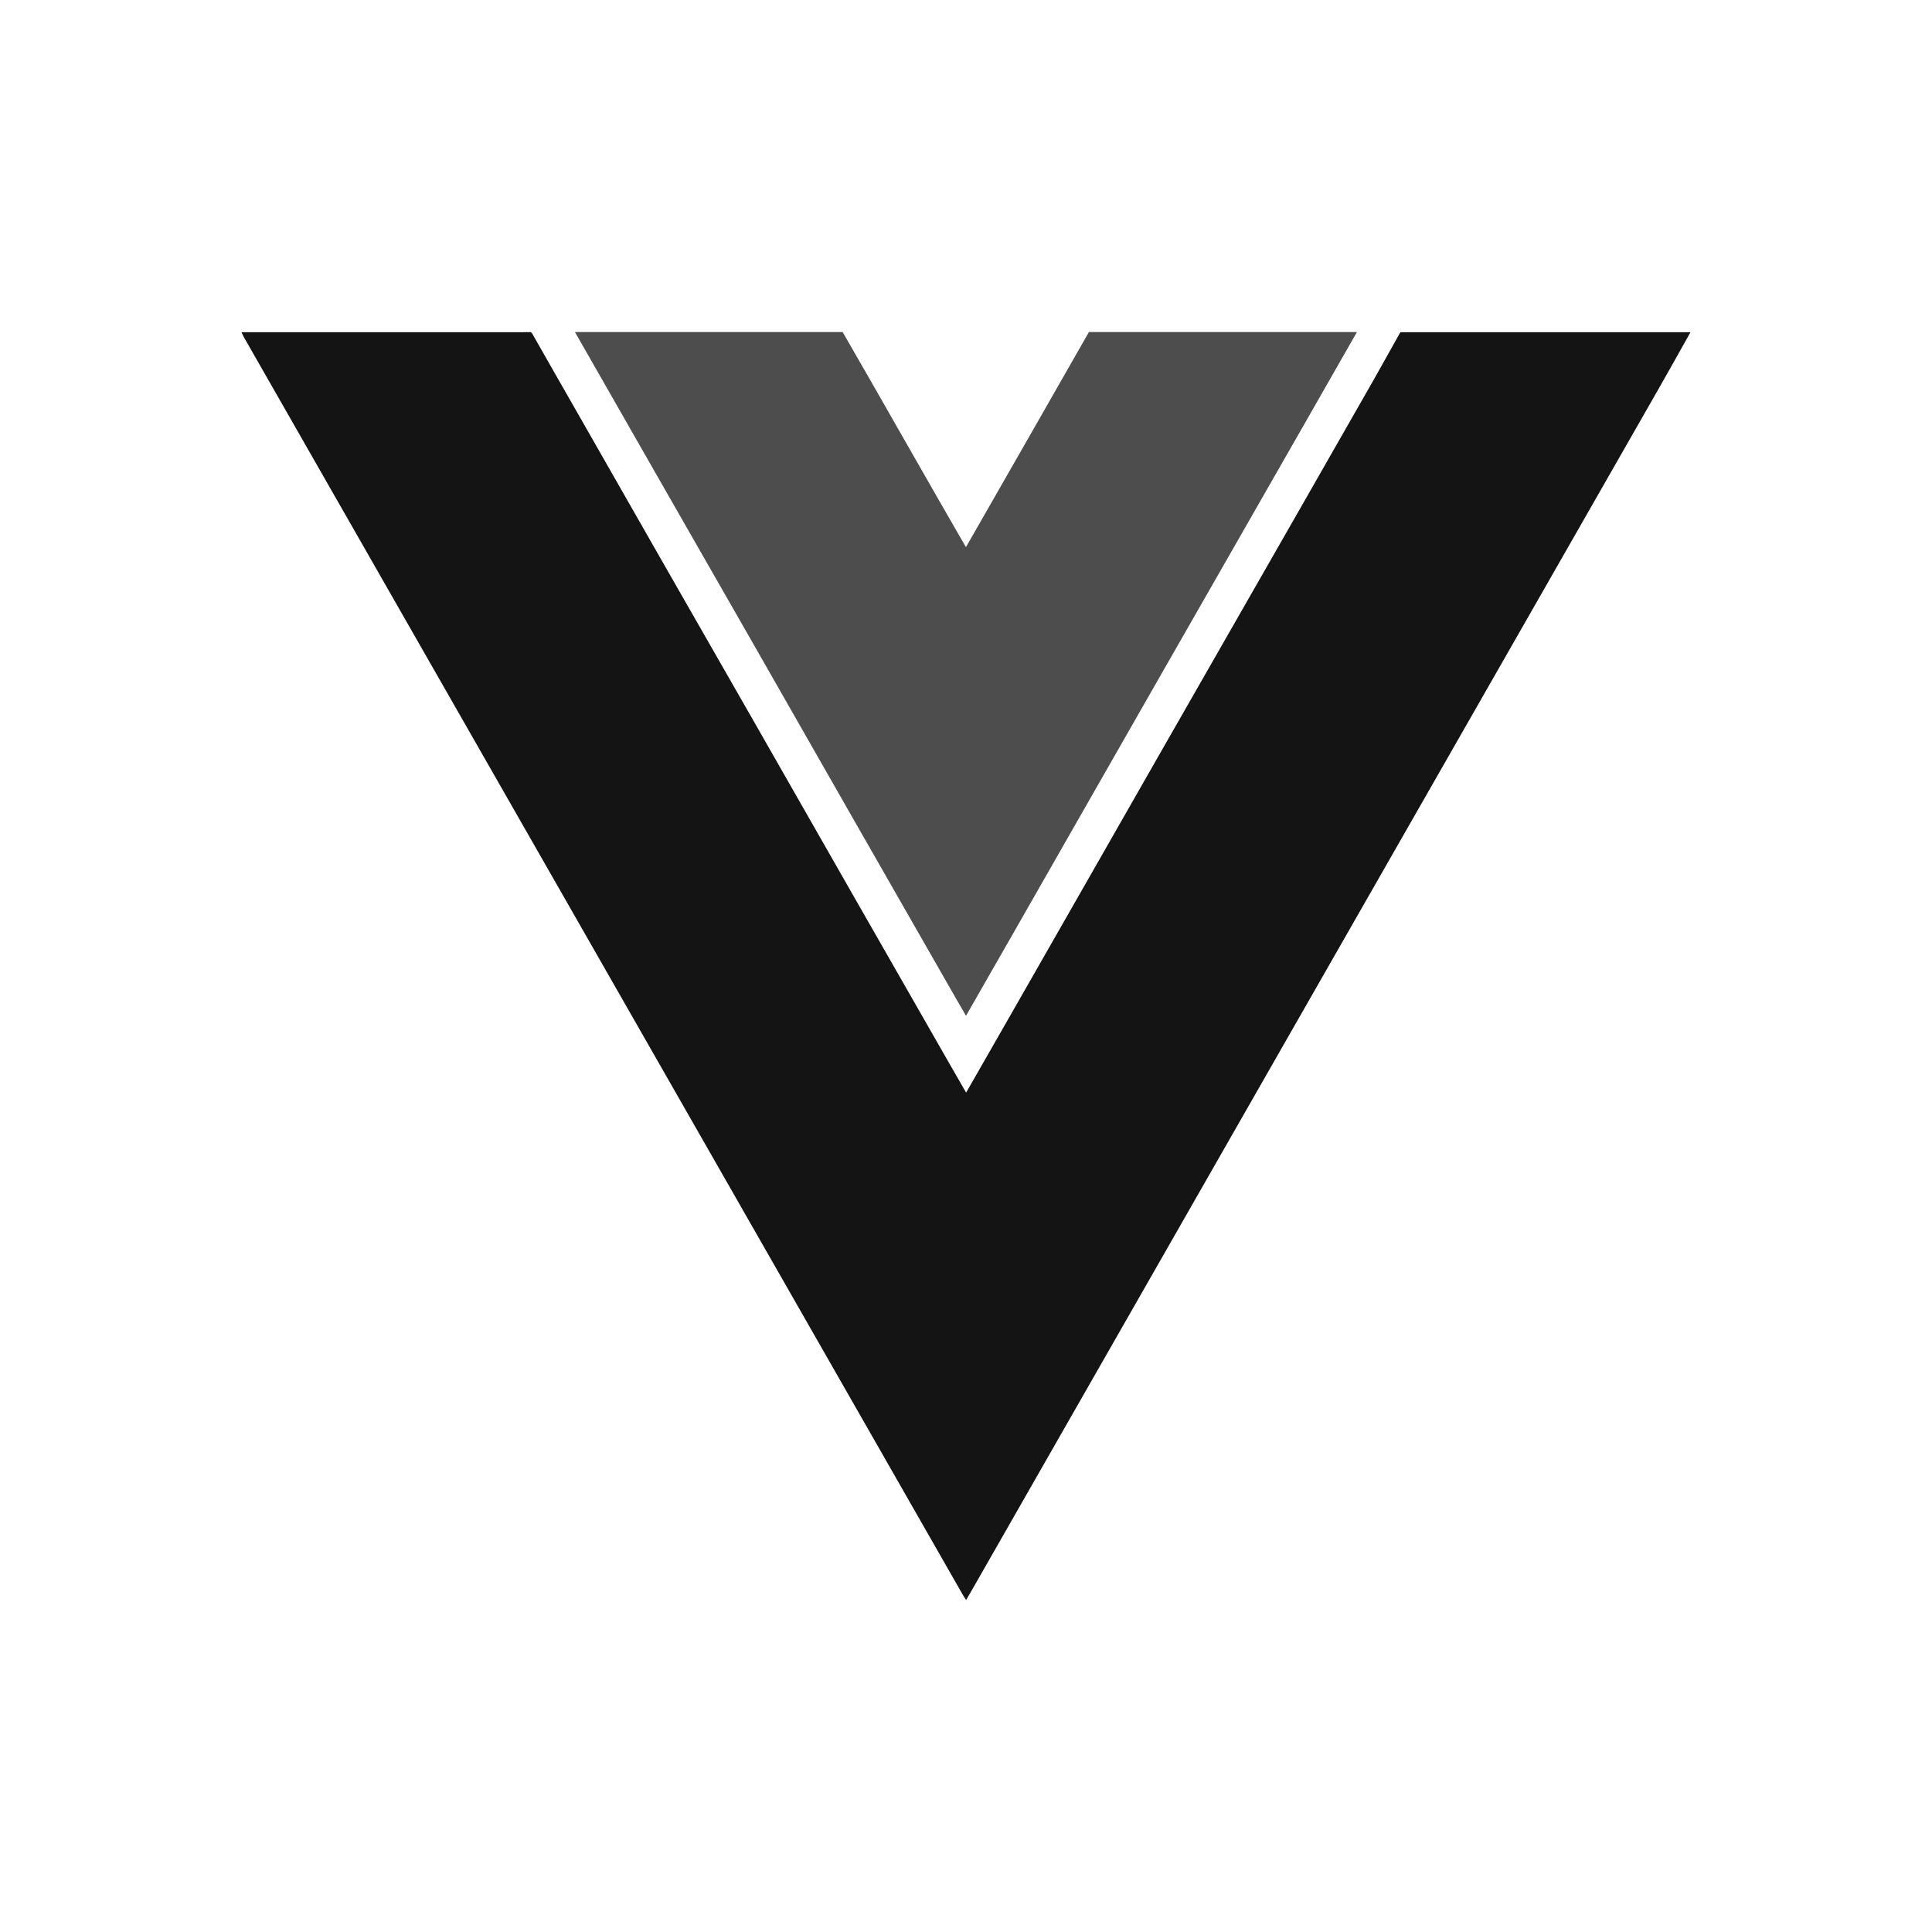 <svg width="32" height="32" viewBox="0 0 32 32" fill="none" xmlns="http://www.w3.org/2000/svg">
<rect width="32" height="32" fill="white"/>
<g clip-path="url(#clip0_7548_59045)">
<path d="M23.19 5.502C23.197 5.502 23.202 5.502 23.209 5.502C24.806 5.502 26.403 5.502 28 5.502C27.817 5.828 27.635 6.155 27.449 6.48C25.434 10.006 23.418 13.531 21.402 17.057C19.628 20.16 17.855 23.263 16.081 26.366C16.057 26.407 16.033 26.447 16.002 26.501C15.977 26.462 15.956 26.432 15.939 26.401C13.933 22.893 11.928 19.386 9.923 15.877C7.962 12.445 6 9.015 4.039 5.584C4.024 5.558 4.013 5.529 4 5.502C5.55 5.502 7.1 5.502 8.65 5.502C8.698 5.502 8.745 5.502 8.792 5.501C8.8 5.509 8.807 5.515 8.814 5.523C9.001 5.851 9.187 6.18 9.375 6.507C9.915 7.453 10.454 8.398 10.995 9.344C11.488 10.207 11.982 11.069 12.476 11.931C13.018 12.879 13.559 13.829 14.101 14.777C14.652 15.74 15.203 16.703 15.753 17.665C15.834 17.805 15.914 17.945 16.002 18.097C16.272 17.626 16.532 17.172 16.792 16.717C17.213 15.981 17.632 15.245 18.053 14.51C18.447 13.821 18.839 13.133 19.233 12.444C19.624 11.759 20.017 11.073 20.409 10.389C20.799 9.707 21.19 9.025 21.58 8.343C21.975 7.652 22.37 6.961 22.765 6.269C22.909 6.015 23.05 5.758 23.194 5.503L23.19 5.502Z" fill="#141414"/>
<path d="M18.036 5.5C17.976 5.604 17.917 5.709 17.857 5.813C17.594 6.275 17.329 6.736 17.066 7.198C16.8 7.662 16.535 8.126 16.27 8.589C16.182 8.742 16.094 8.896 15.999 9.062C15.955 8.986 15.919 8.925 15.885 8.865C15.652 8.46 15.418 8.055 15.187 7.648C14.962 7.257 14.74 6.864 14.516 6.473C14.33 6.148 14.143 5.824 13.957 5.5H9.523C10.012 6.357 10.502 7.215 10.993 8.072C11.486 8.935 11.98 9.797 12.474 10.659C13.016 11.607 13.557 12.556 14.099 13.505C14.65 14.468 15.201 15.431 15.751 16.393C15.832 16.533 15.912 16.672 16 16.825C16.27 16.354 16.53 15.899 16.79 15.445C17.211 14.709 17.63 13.973 18.051 13.237C18.445 12.549 18.837 11.861 19.231 11.172C19.622 10.487 20.015 9.801 20.407 9.117C20.797 8.435 21.188 7.752 21.578 7.07C21.877 6.547 22.176 6.023 22.475 5.5H18.037H18.036Z" fill="#4D4D4D"/>
</g>
<defs>
<clipPath id="clip0_7548_59045">
<rect width="24" height="21" fill="white" transform="translate(4 5.5)"/>
</clipPath>
</defs>
</svg>
